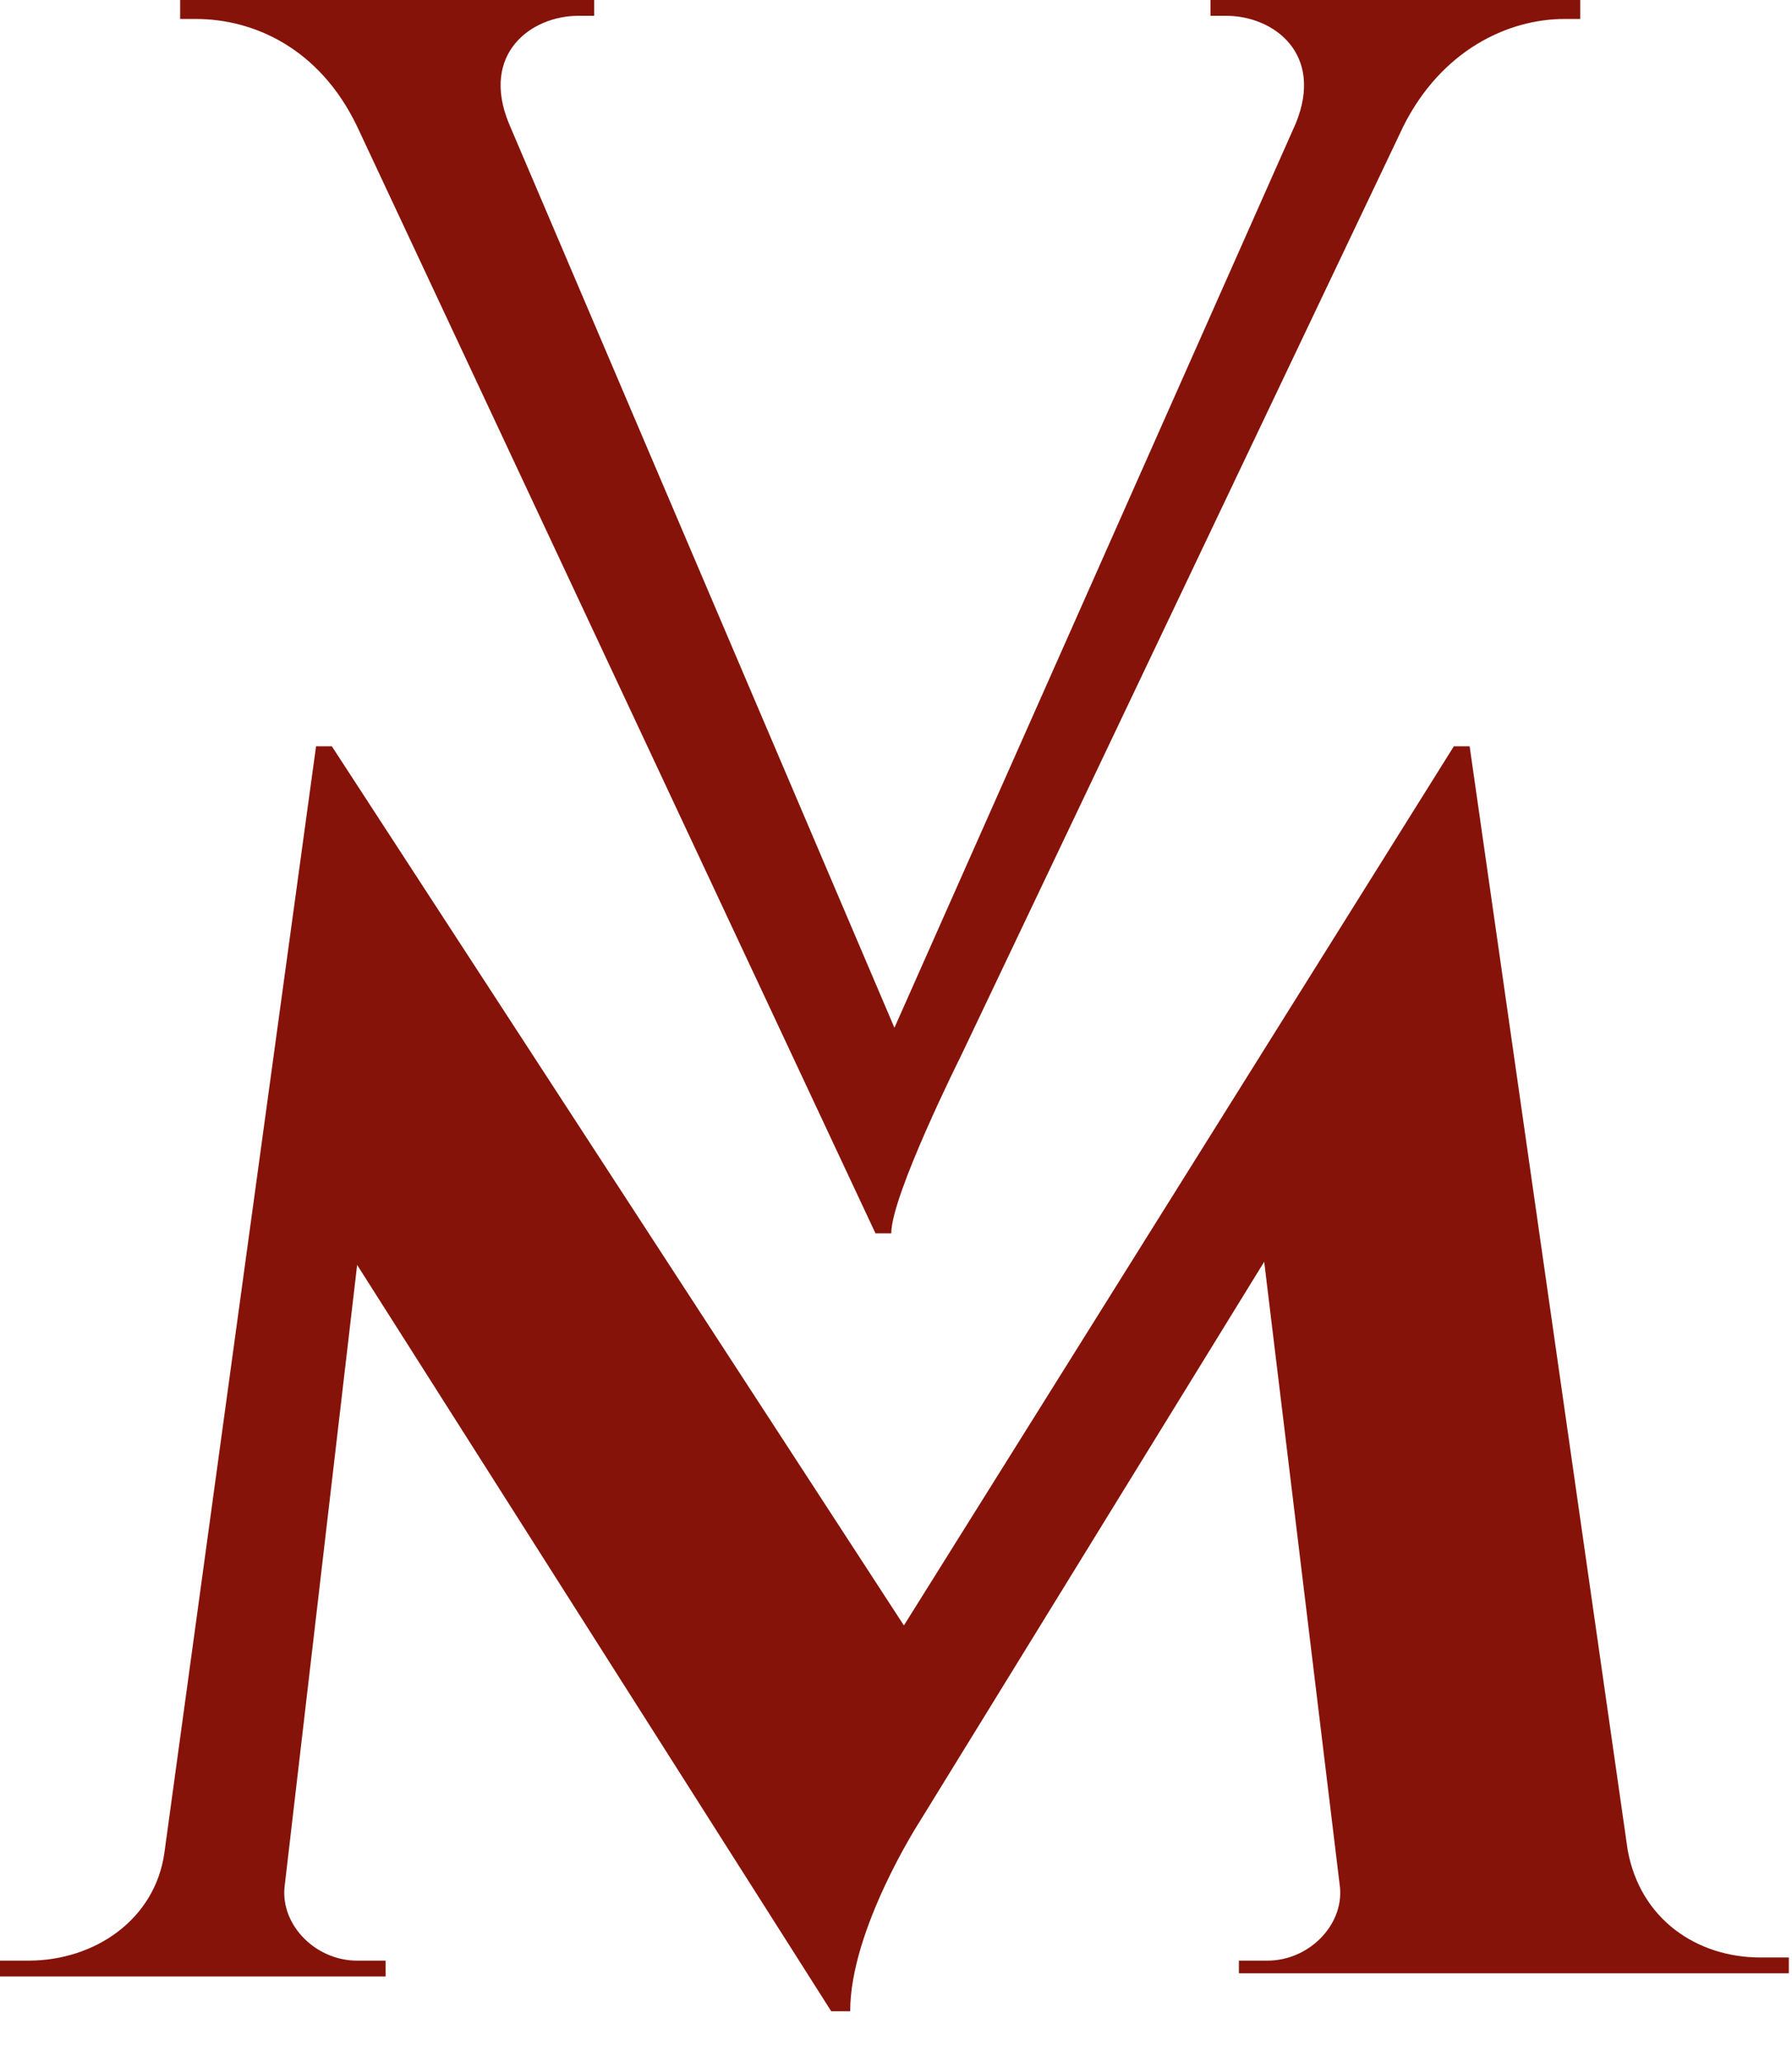 <?xml version="1.0" encoding="utf-8"?>
<!-- Generator: Adobe Illustrator 23.0.3, SVG Export Plug-In . SVG Version: 6.00 Build 0)  -->
<svg version="1.1" id="Ebene_1" xmlns="http://www.w3.org/2000/svg" xmlns:xlink="http://www.w3.org/1999/xlink" x="0px" y="0px"
	 viewBox="0 0 56.7 65.2" style="enable-background:new 0 0 56.7 65.2;" xml:space="preserve">
<style type="text/css">
	.st0{fill:#861309;}
</style>
<g>
	<path class="st0" d="M50,0v0.6h-0.5c-1.8,0-3.9,1-5.1,3.4l-14,29.4c0,0-2.2,4.4-2.2,5.6h-0.5L11.3,4C10.1,1.5,8,0.6,6.2,0.6H5.7V0
		h13.1v0.5h-0.5c-1.5,0-3.1,1.2-2.2,3.4l12.2,28.6L41,3.9c0.9-2.2-0.7-3.4-2.2-3.4h-0.5V0H50z"/>
	<path class="st0" d="M51.5,58.5c0.4,2.2,2.2,3.4,4.2,3.4h0.9v0.5H39.2V62h0.9c1.3,0,2.4-1.1,2.3-2.3L40,39.9L29.1,57.6
		c0,0-2.2,3.4-2.2,6h-0.6L11.3,40L9,59.7c-0.1,1.2,1,2.3,2.3,2.3h0.9v0.5H0v-0.5h0.9c2.1,0,4-1.3,4.3-3.4L10,23.6h0.5l18.1,27.8
		L46,23.6h0.5L51.5,58.5z"/>
</g>
</svg>
